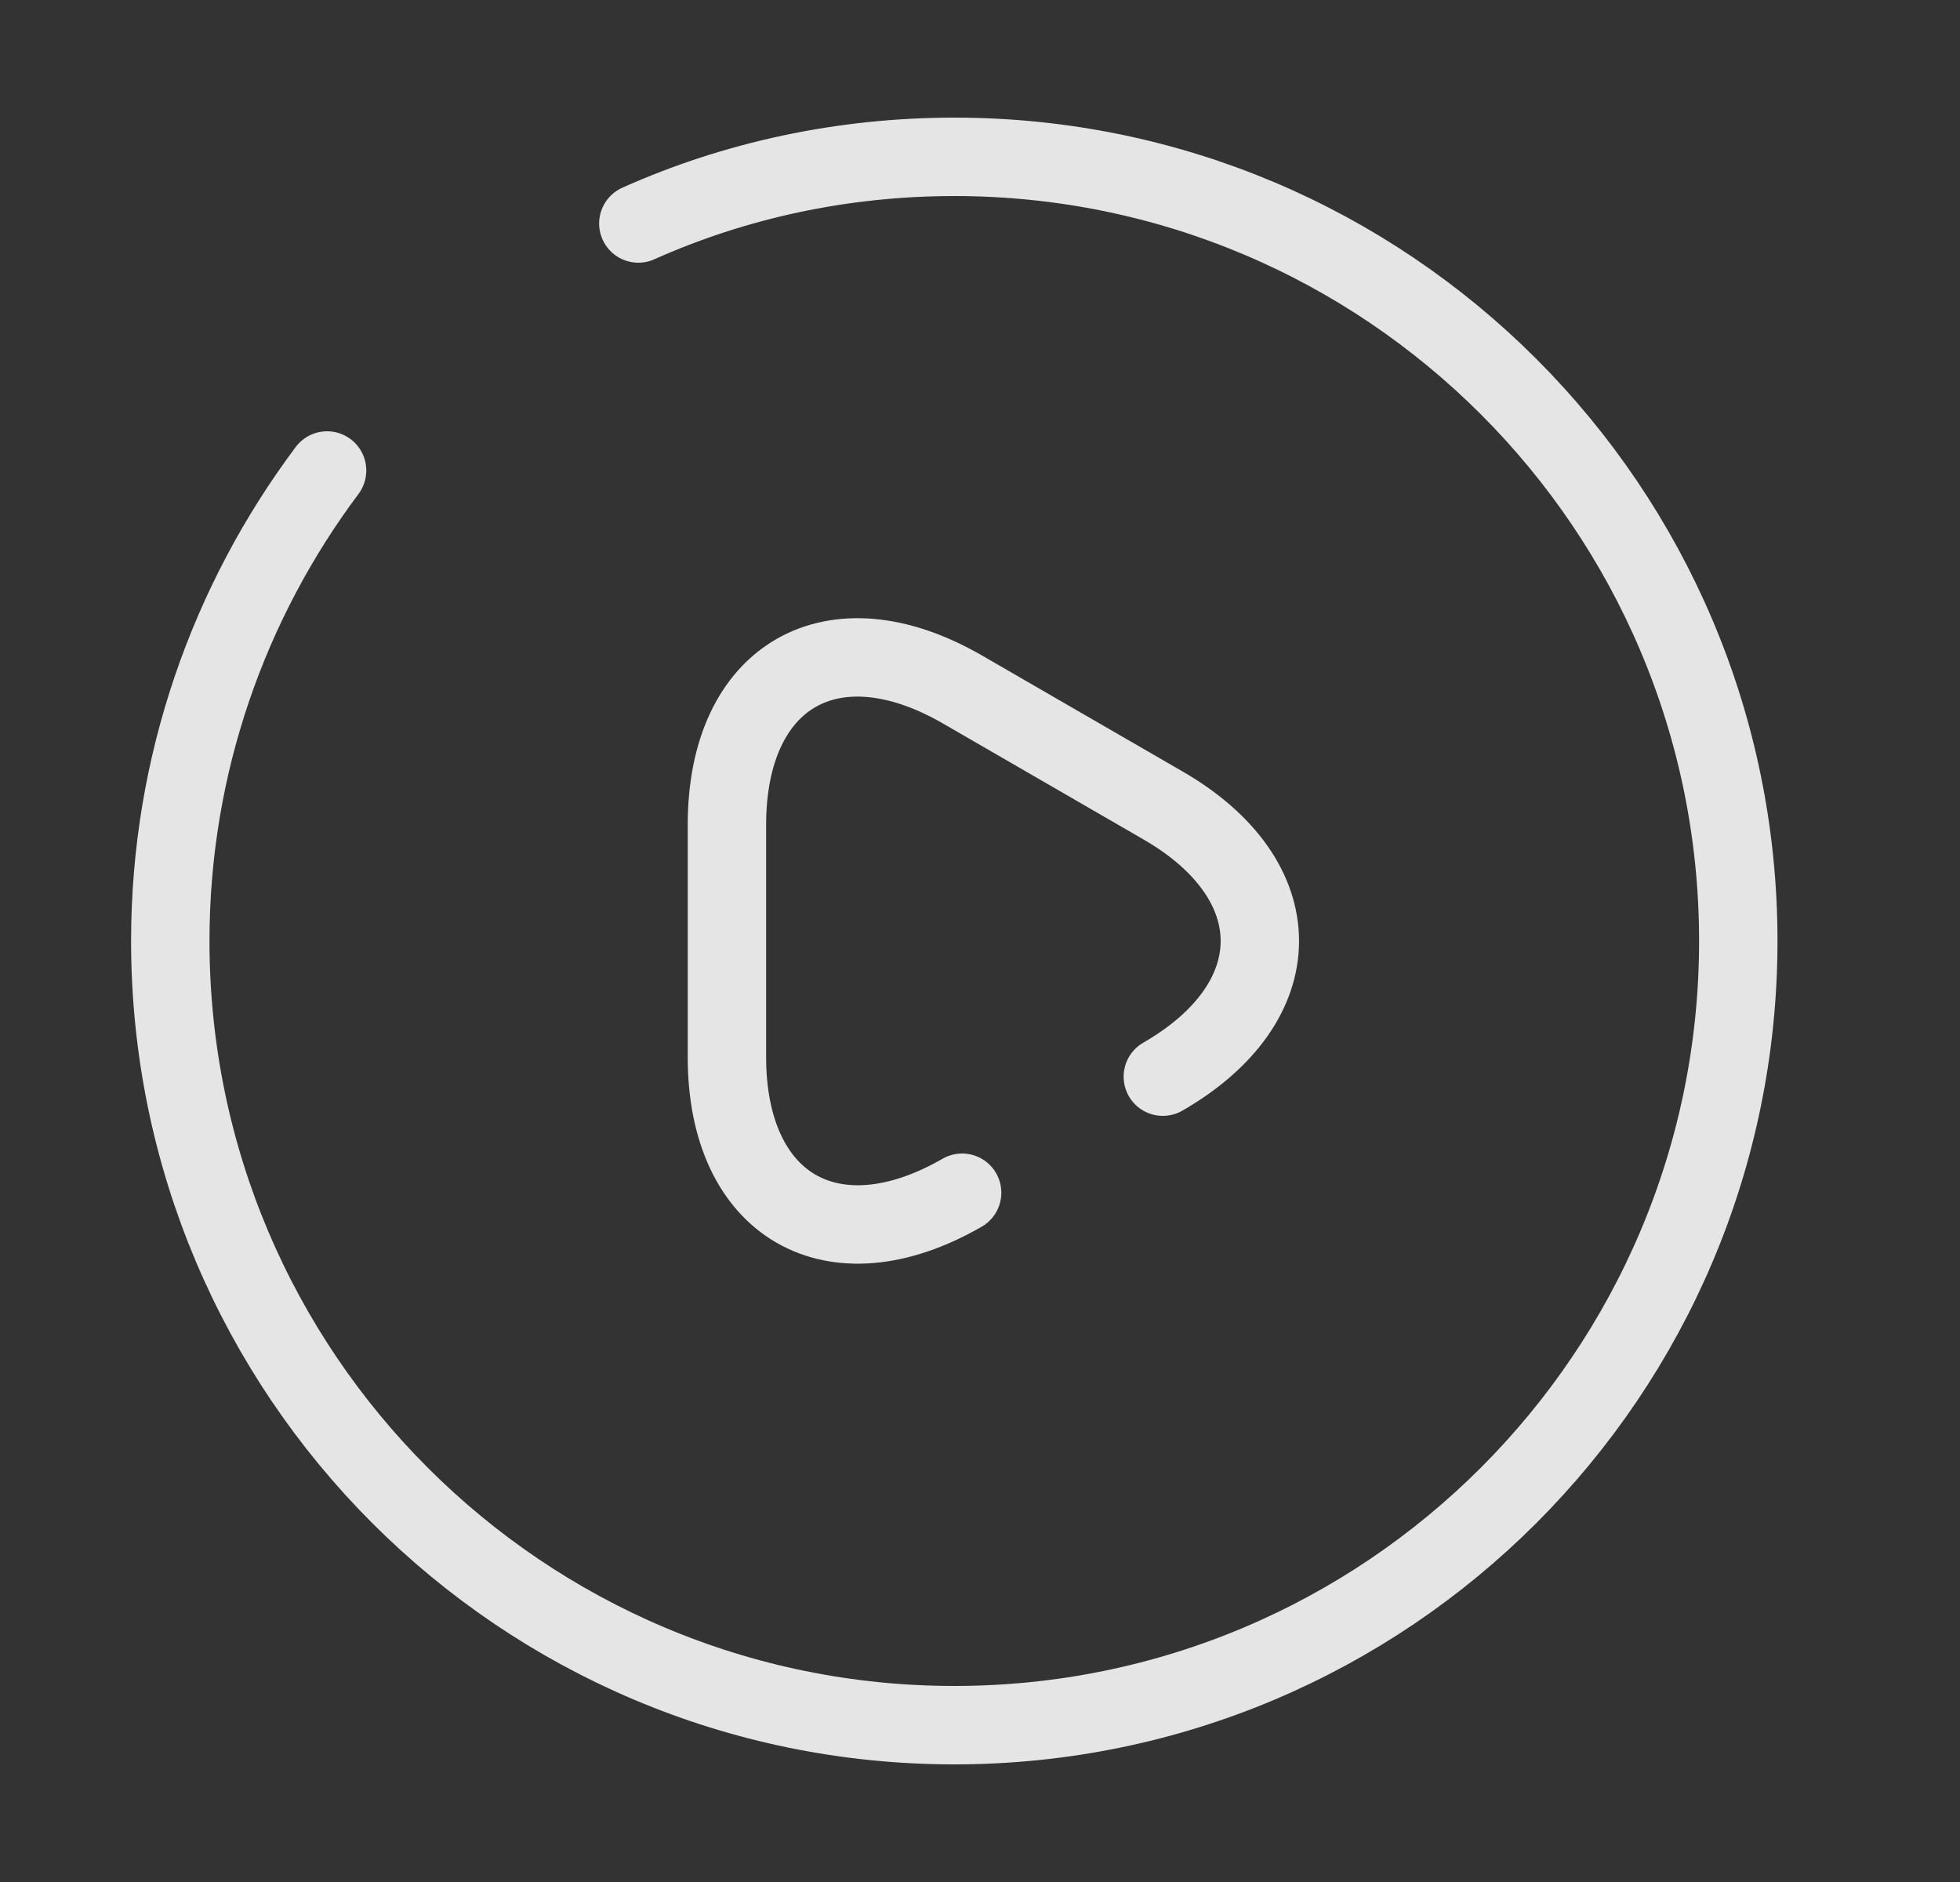 <svg width="25" height="24" viewBox="0 0 25 24" fill="none" xmlns="http://www.w3.org/2000/svg">
<rect x="0" y="0" width="25" height="24" fill="#333333" stroke="none"/>
<path d="M12.272 15.21C10.622 16.16 9.272 15.38 9.272 13.48V12V10.52C9.272 8.61 10.622 7.84 12.272 8.79L13.552 9.53L14.832 10.27C16.482 11.22 16.482 12.78 14.832 13.73" stroke="white" stroke-opacity="0.87" stroke-miterlimit="10" stroke-linecap="round" stroke-linejoin="round"/>
<path d="M4.172 6C2.922 7.67 2.172 9.75 2.172 12C2.172 17.52 6.652 22 12.172 22C17.692 22 22.172 17.52 22.172 12C22.172 6.48 17.692 2 12.172 2C10.742 2 9.372 2.3 8.142 2.85" stroke="white" stroke-opacity="0.87" stroke-linecap="round" stroke-linejoin="round"/>
</svg>
